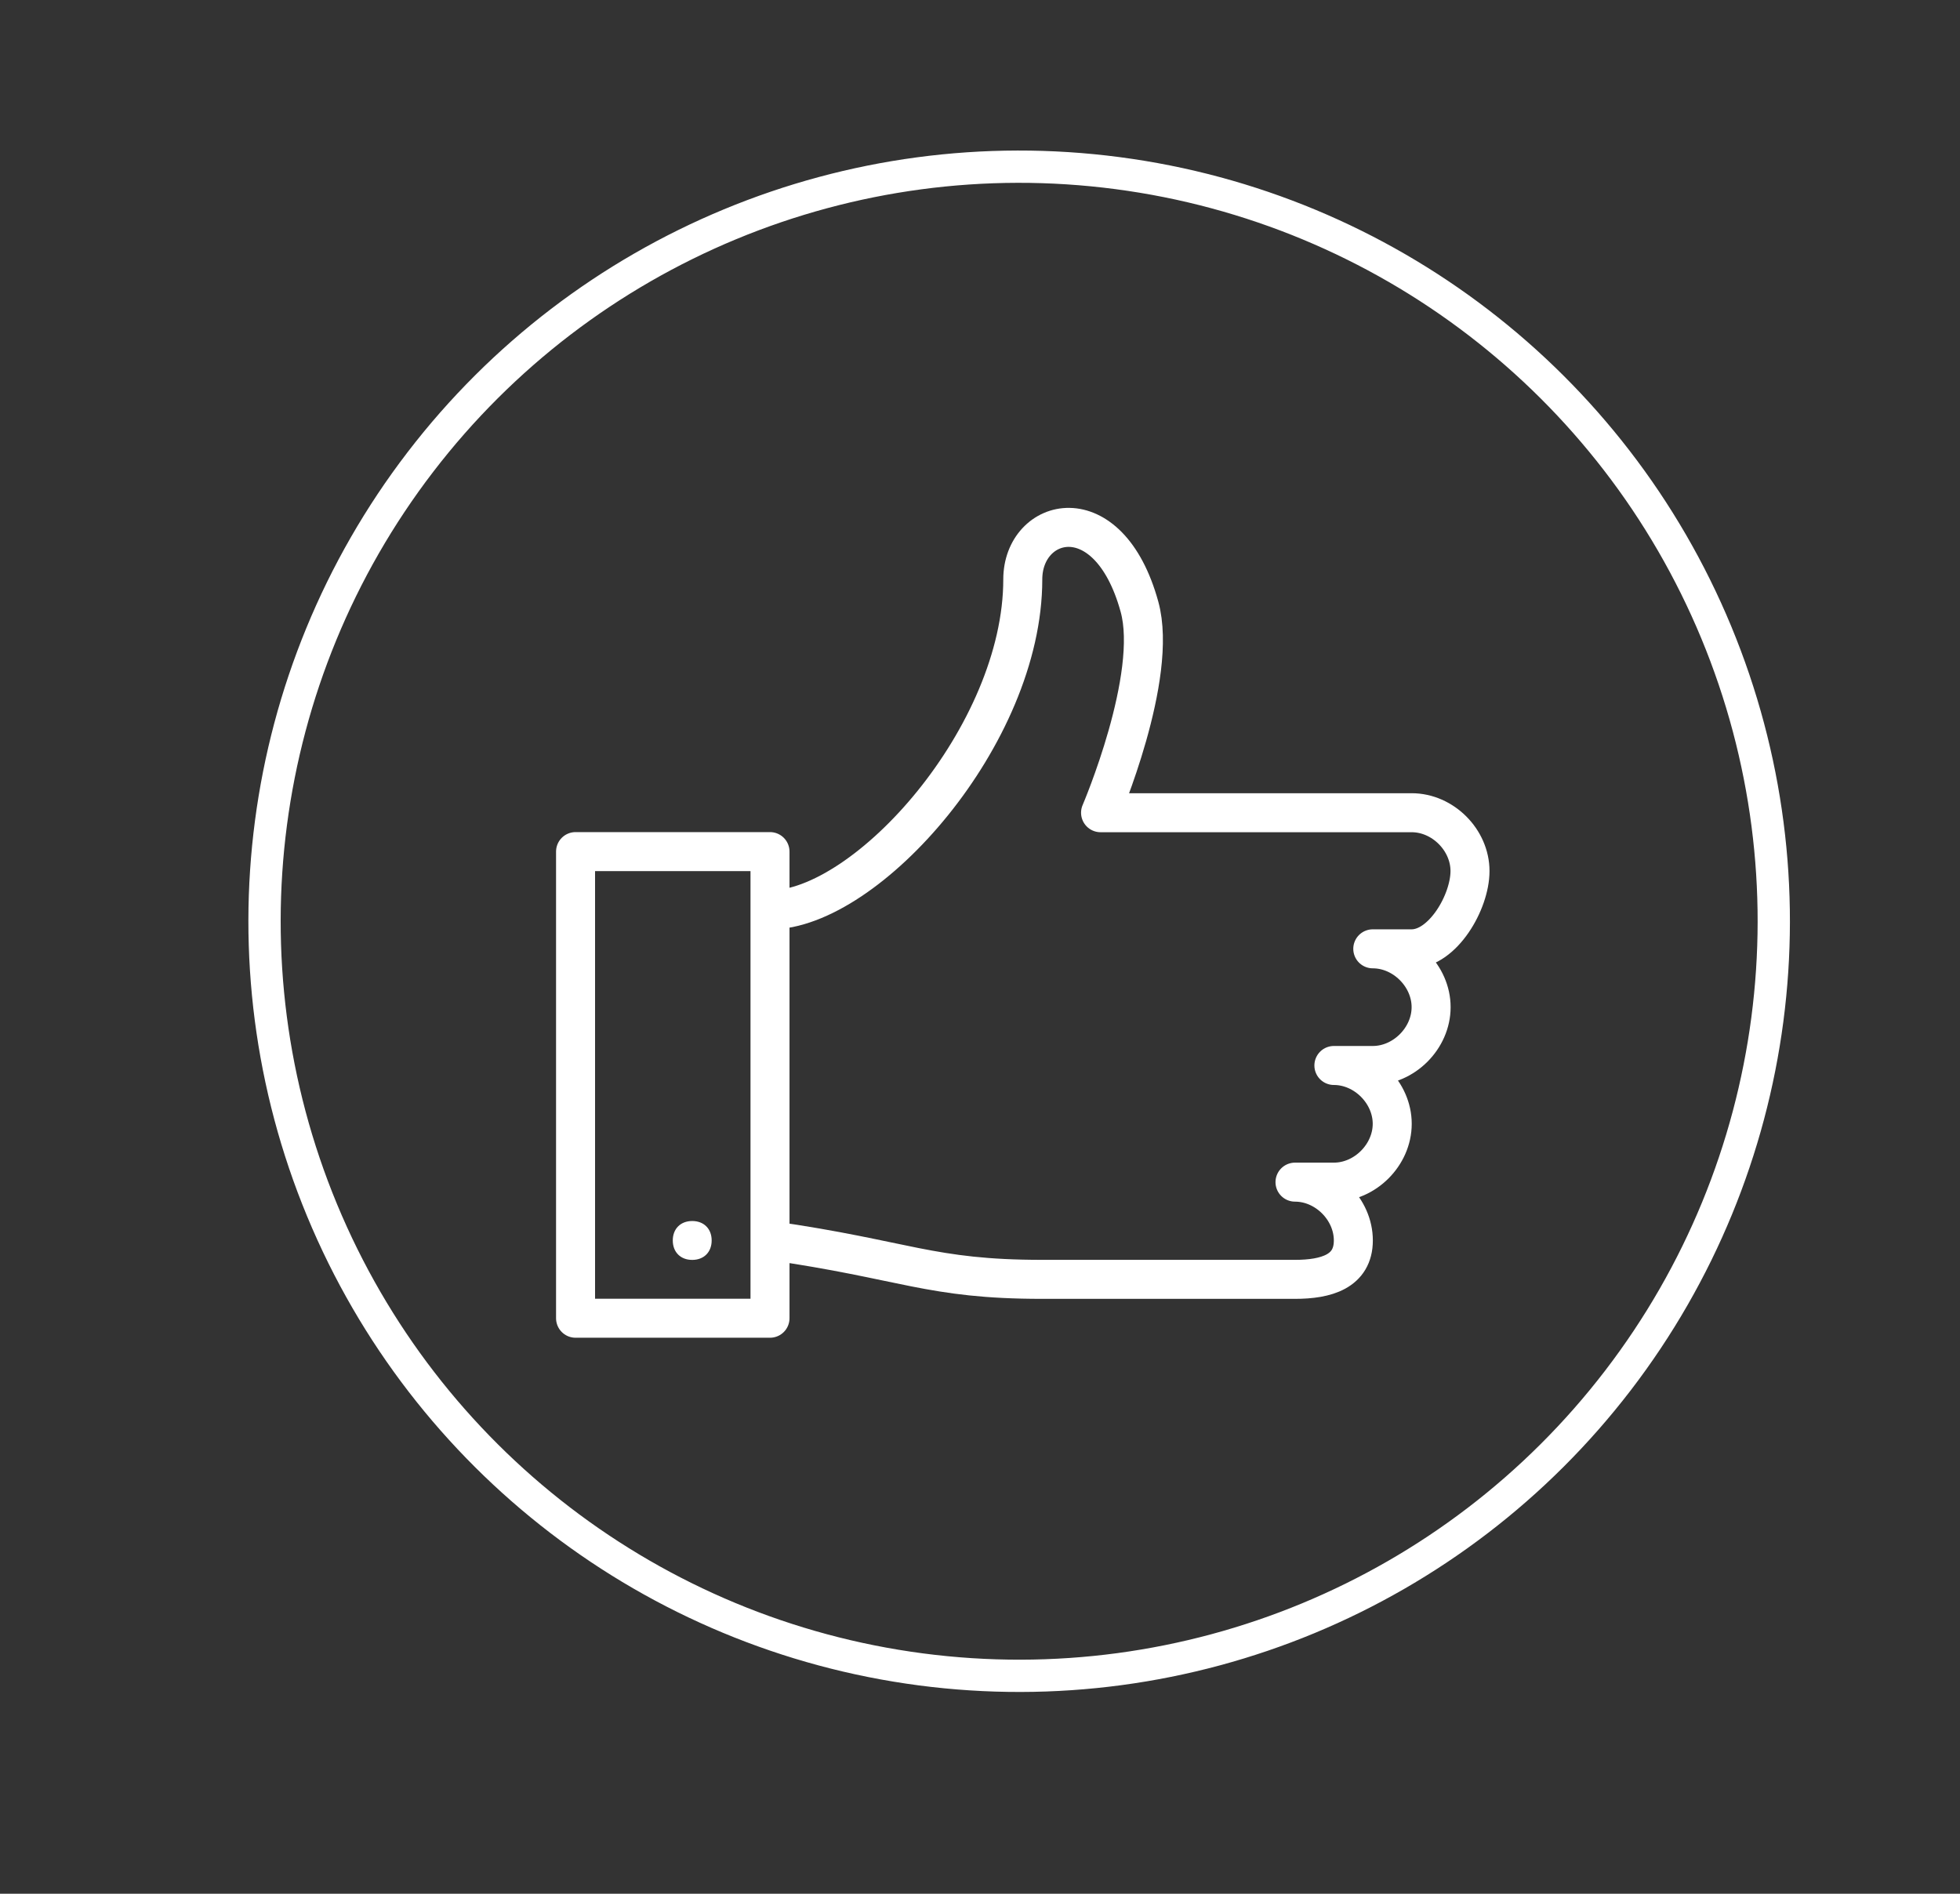 <?xml version="1.0" encoding="utf-8"?>
<!-- Generator: Adobe Illustrator 26.5.0, SVG Export Plug-In . SVG Version: 6.00 Build 0)  -->
<svg version="1.1" id="Layer_1" xmlns="http://www.w3.org/2000/svg" xmlns:xlink="http://www.w3.org/1999/xlink" x="0px" y="0px"
	 viewBox="0 0 50.4 48.7" style="enable-background:new 0 0 50.4 48.7;" xml:space="preserve">
<rect x="0" y="0" width="50.4" height="48.7" fill="#333333" stroke="none"/>
<style type="text/css">
	.st0{fill:none;stroke:#FFFFFF;stroke-width:1.003;stroke-linecap:round;stroke-linejoin:round;stroke-miterlimit:10;}
	.st1{fill:#FFFFFF;}
	.st2{fill:none;stroke:#FFFFFF;stroke-width:0.83;}
</style>
<g>
	<path class="st0" d="M14.8,21.9h5v12h-5V21.9z M34.3,27.4L34.3,27.4c0.8,0,1.5,0.7,1.5,1.5c0,0.8-0.7,1.5-1.5,1.5h-1
		c0.8,0,1.5,0.7,1.5,1.5c0,0.8-0.7,1-1.5,1h-6.5c-2.9,0-3.5-0.5-7-1v-8.5c2.5,0,6.5-4.5,6.5-8.5c0-1.6,2.2-2.2,3,0.7
		c0.5,1.8-1,5.3-1,5.3h8c0.8,0,1.5,0.7,1.5,1.5s-0.7,2-1.5,2h-1c0.8,0,1.5,0.7,1.5,1.5c0,0.8-0.7,1.5-1.5,1.5H34.3z"/>
	<path class="st1" d="M17.8,31.4c-0.3,0-0.5,0.2-0.5,0.5c0,0.3,0.2,0.5,0.5,0.5c0.3,0,0.5-0.2,0.5-0.5
		C18.3,31.6,18.1,31.4,17.8,31.4"/>
	<ellipse transform="matrix(0.924 -0.383 0.383 0.924 -7.079 11.827)" class="st2" cx="26.2" cy="23.7" rx="19.4" ry="19.4"/>
</g>
</svg>
